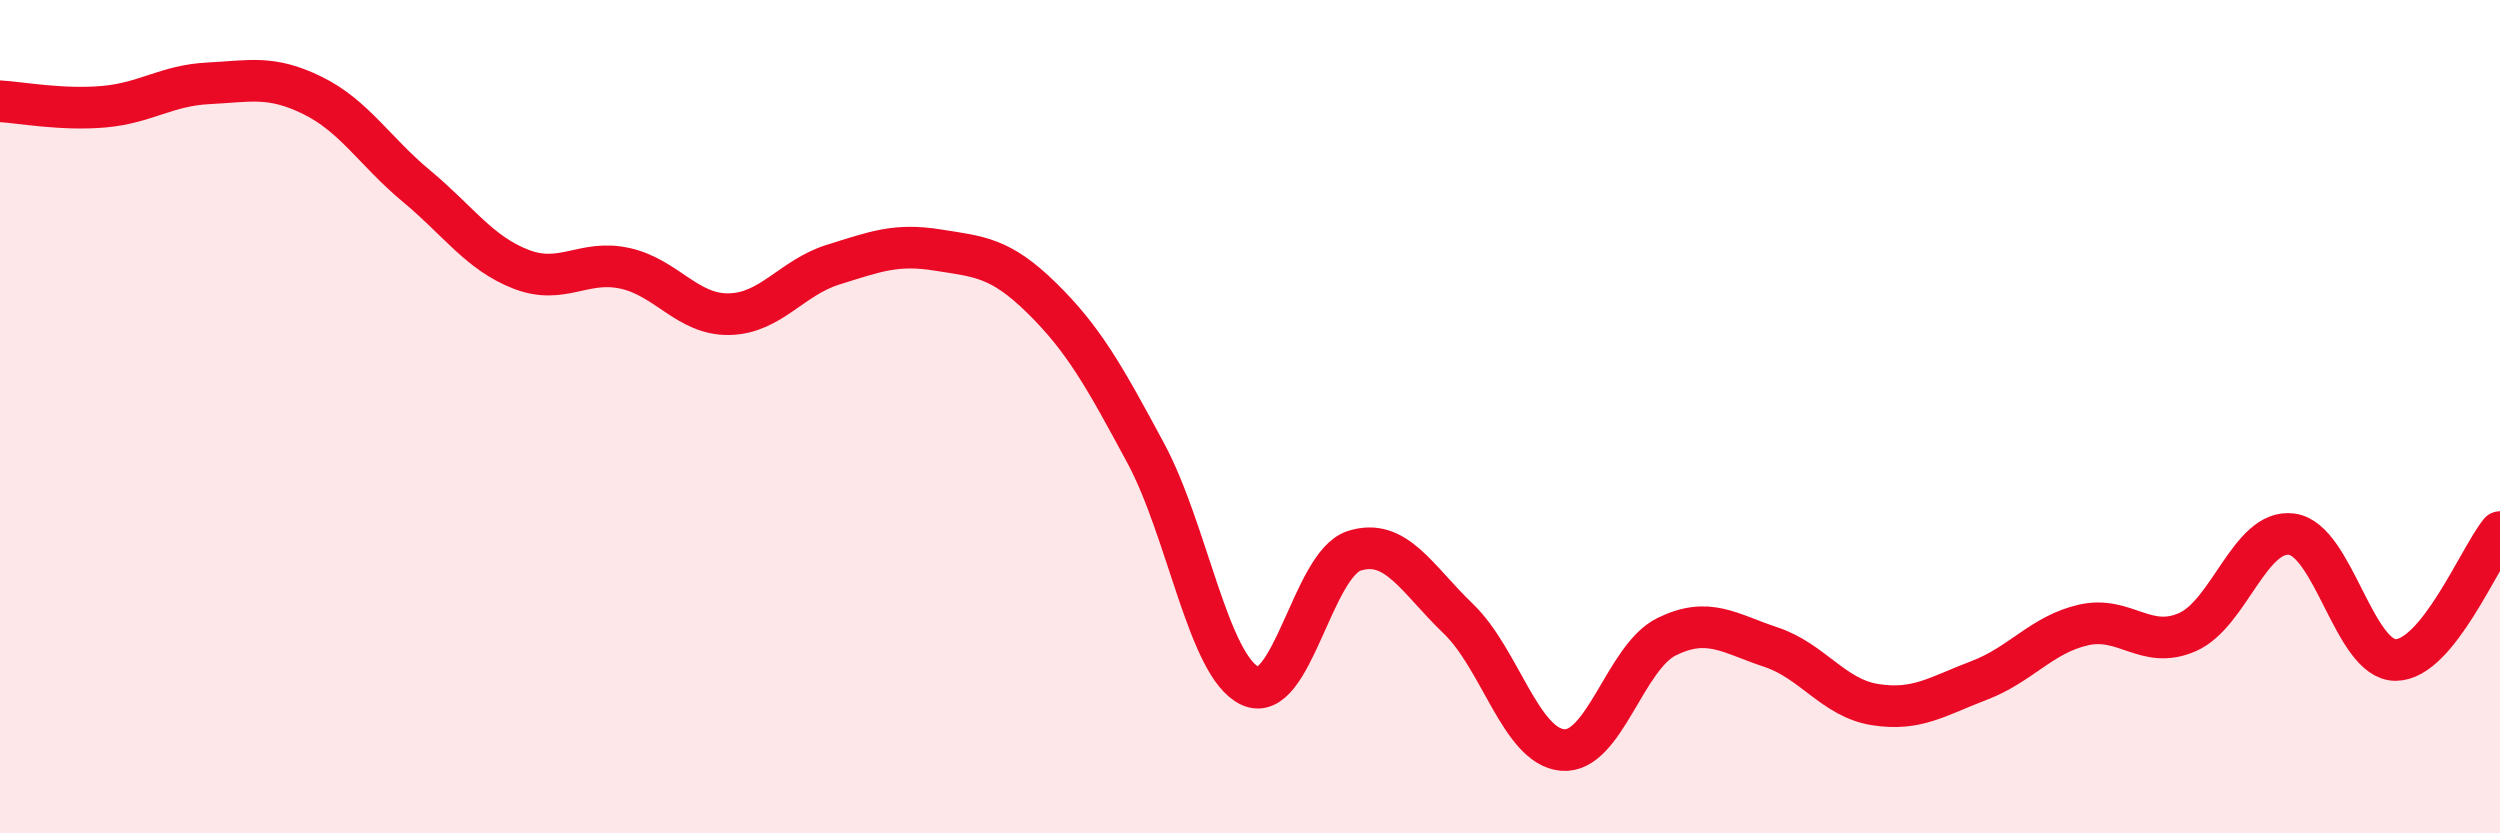 
    <svg width="60" height="20" viewBox="0 0 60 20" xmlns="http://www.w3.org/2000/svg">
      <path
        d="M 0,2.43 C 0.5,2.46 1.5,2.65 2.5,2.56 C 3.5,2.47 4,2.05 5,2 C 6,1.95 6.5,1.8 7.5,2.29 C 8.5,2.78 9,3.64 10,4.47 C 11,5.3 11.5,6.07 12.5,6.46 C 13.5,6.85 14,6.22 15,6.44 C 16,6.66 16.5,7.56 17.5,7.54 C 18.5,7.52 19,6.66 20,6.35 C 21,6.04 21.5,5.84 22.5,6 C 23.5,6.16 24,6.17 25,7.15 C 26,8.13 26.5,9.02 27.5,10.88 C 28.5,12.74 29,15.99 30,16.46 C 31,16.93 31.5,13.54 32.5,13.22 C 33.5,12.9 34,13.89 35,14.85 C 36,15.81 36.5,17.91 37.5,18 C 38.5,18.09 39,15.77 40,15.28 C 41,14.79 41.5,15.2 42.5,15.53 C 43.5,15.86 44,16.75 45,16.91 C 46,17.07 46.5,16.71 47.5,16.33 C 48.5,15.95 49,15.23 50,15 C 51,14.77 51.5,15.61 52.5,15.17 C 53.5,14.73 54,12.69 55,12.82 C 56,12.95 56.5,15.85 57.5,15.84 C 58.5,15.83 59.5,13.38 60,12.77L60 20L0 20Z"
        fill="#EB0A25"
        opacity="0.1"
        stroke-linecap="round"
        stroke-linejoin="round"
      />
      <path
        d="M 0,2.43 C 0.5,2.46 1.5,2.65 2.5,2.56 C 3.5,2.47 4,2.05 5,2 C 6,1.95 6.5,1.8 7.5,2.29 C 8.5,2.78 9,3.64 10,4.47 C 11,5.3 11.5,6.07 12.5,6.46 C 13.5,6.85 14,6.22 15,6.44 C 16,6.66 16.5,7.56 17.5,7.54 C 18.5,7.52 19,6.66 20,6.35 C 21,6.04 21.5,5.84 22.5,6 C 23.5,6.16 24,6.17 25,7.15 C 26,8.13 26.5,9.02 27.5,10.88 C 28.5,12.74 29,15.99 30,16.46 C 31,16.93 31.5,13.54 32.5,13.22 C 33.5,12.9 34,13.89 35,14.85 C 36,15.81 36.5,17.91 37.5,18 C 38.5,18.09 39,15.77 40,15.28 C 41,14.79 41.5,15.2 42.5,15.53 C 43.5,15.86 44,16.75 45,16.91 C 46,17.07 46.5,16.71 47.5,16.33 C 48.5,15.95 49,15.23 50,15 C 51,14.77 51.5,15.61 52.5,15.17 C 53.5,14.73 54,12.69 55,12.82 C 56,12.95 56.5,15.85 57.5,15.84 C 58.5,15.83 59.5,13.38 60,12.77"
        stroke="#EB0A25"
        stroke-width="1"
        fill="none"
        stroke-linecap="round"
        stroke-linejoin="round"
      />
    </svg>
  